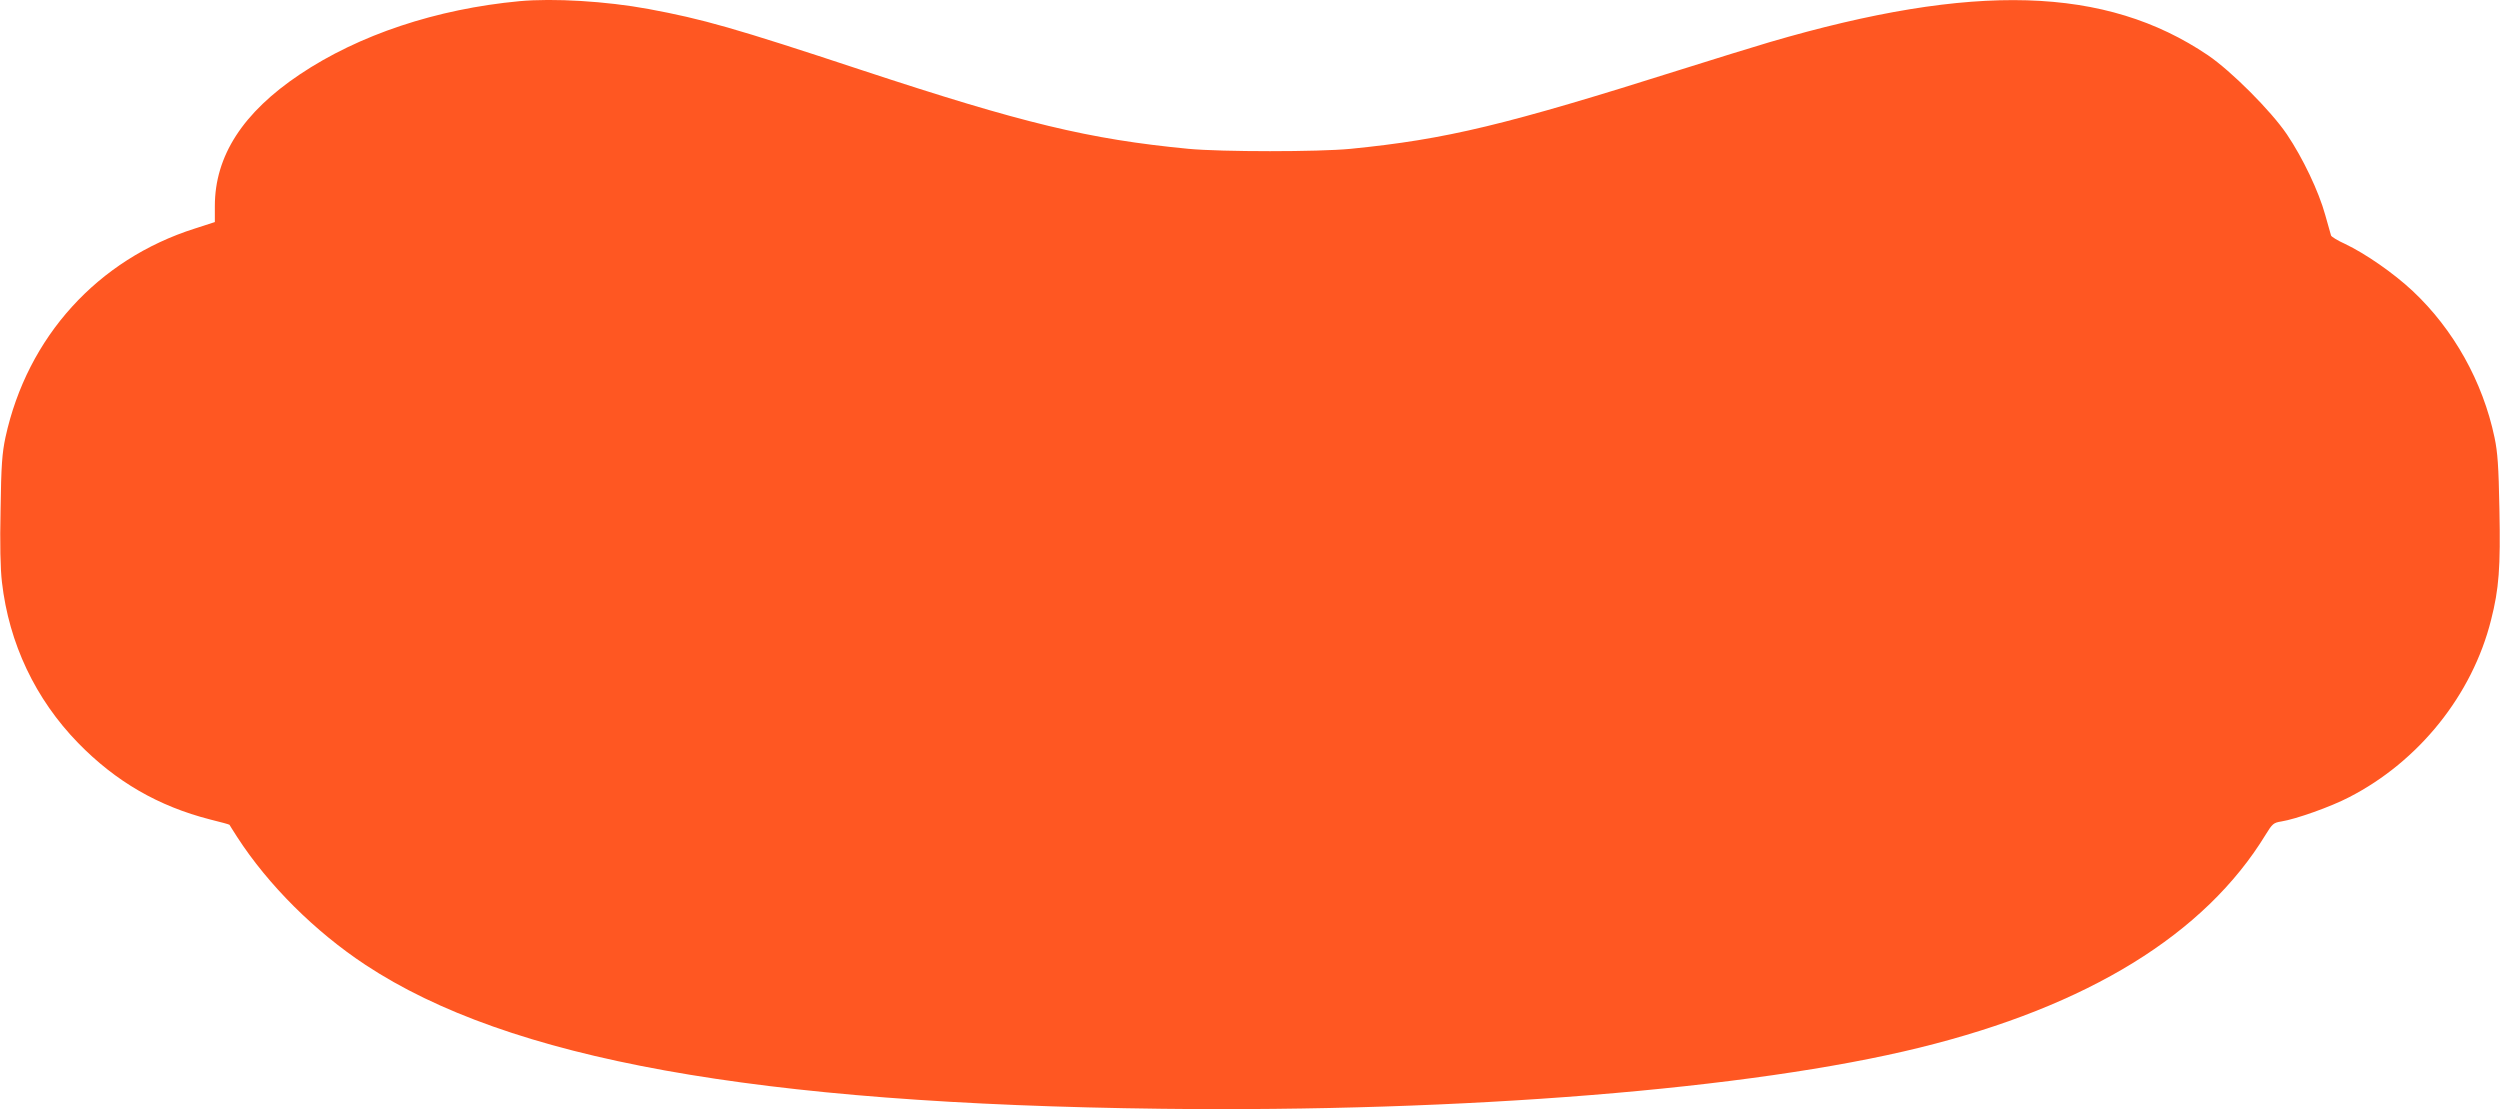 <?xml version="1.0" standalone="no"?>
<!DOCTYPE svg PUBLIC "-//W3C//DTD SVG 20010904//EN"
 "http://www.w3.org/TR/2001/REC-SVG-20010904/DTD/svg10.dtd">
<svg version="1.0" xmlns="http://www.w3.org/2000/svg"
 width="1280pt" height="568pt" viewBox="0 0 1280 568"
 preserveAspectRatio="xMidYMid meet">
<g transform="translate(0,568) scale(0.1,-0.1)"
fill="#ff5722" stroke="none">
<path d="M2660 5674 c-426 -40 -822 -172 -1125 -375 -291 -195 -435 -417 -435
-674 l0 -82 -102 -33 c-498 -158 -858 -555 -970 -1069 -17 -80 -22 -143 -25
-368 -4 -177 -1 -307 7 -374 36 -313 171 -598 390 -823 193 -198 411 -324 677
-392 53 -13 97 -25 98 -27 0 -1 18 -29 39 -62 159 -246 398 -484 657 -655 733
-484 1995 -712 4079 -737 1544 -18 3018 101 3878 313 862 212 1462 581 1773
1092 33 54 40 60 79 66 75 12 253 75 347 124 357 183 631 524 727 907 41 161
49 268 43 568 -4 219 -9 291 -25 367 -60 286 -210 554 -419 750 -98 92 -243
192 -346 241 -38 17 -70 37 -72 43 -2 6 -15 54 -30 106 -33 120 -115 292 -196
412 -82 121 -285 324 -404 405 -524 354 -1197 374 -2245 67 -85 -25 -288 -88
-450 -139 -905 -286 -1203 -358 -1695 -407 -165 -16 -659 -16 -830 0 -510 49
-848 131 -1670 402 -659 218 -816 262 -1095 314 -217 40 -486 56 -660 40z"/>
</g>
</svg>
